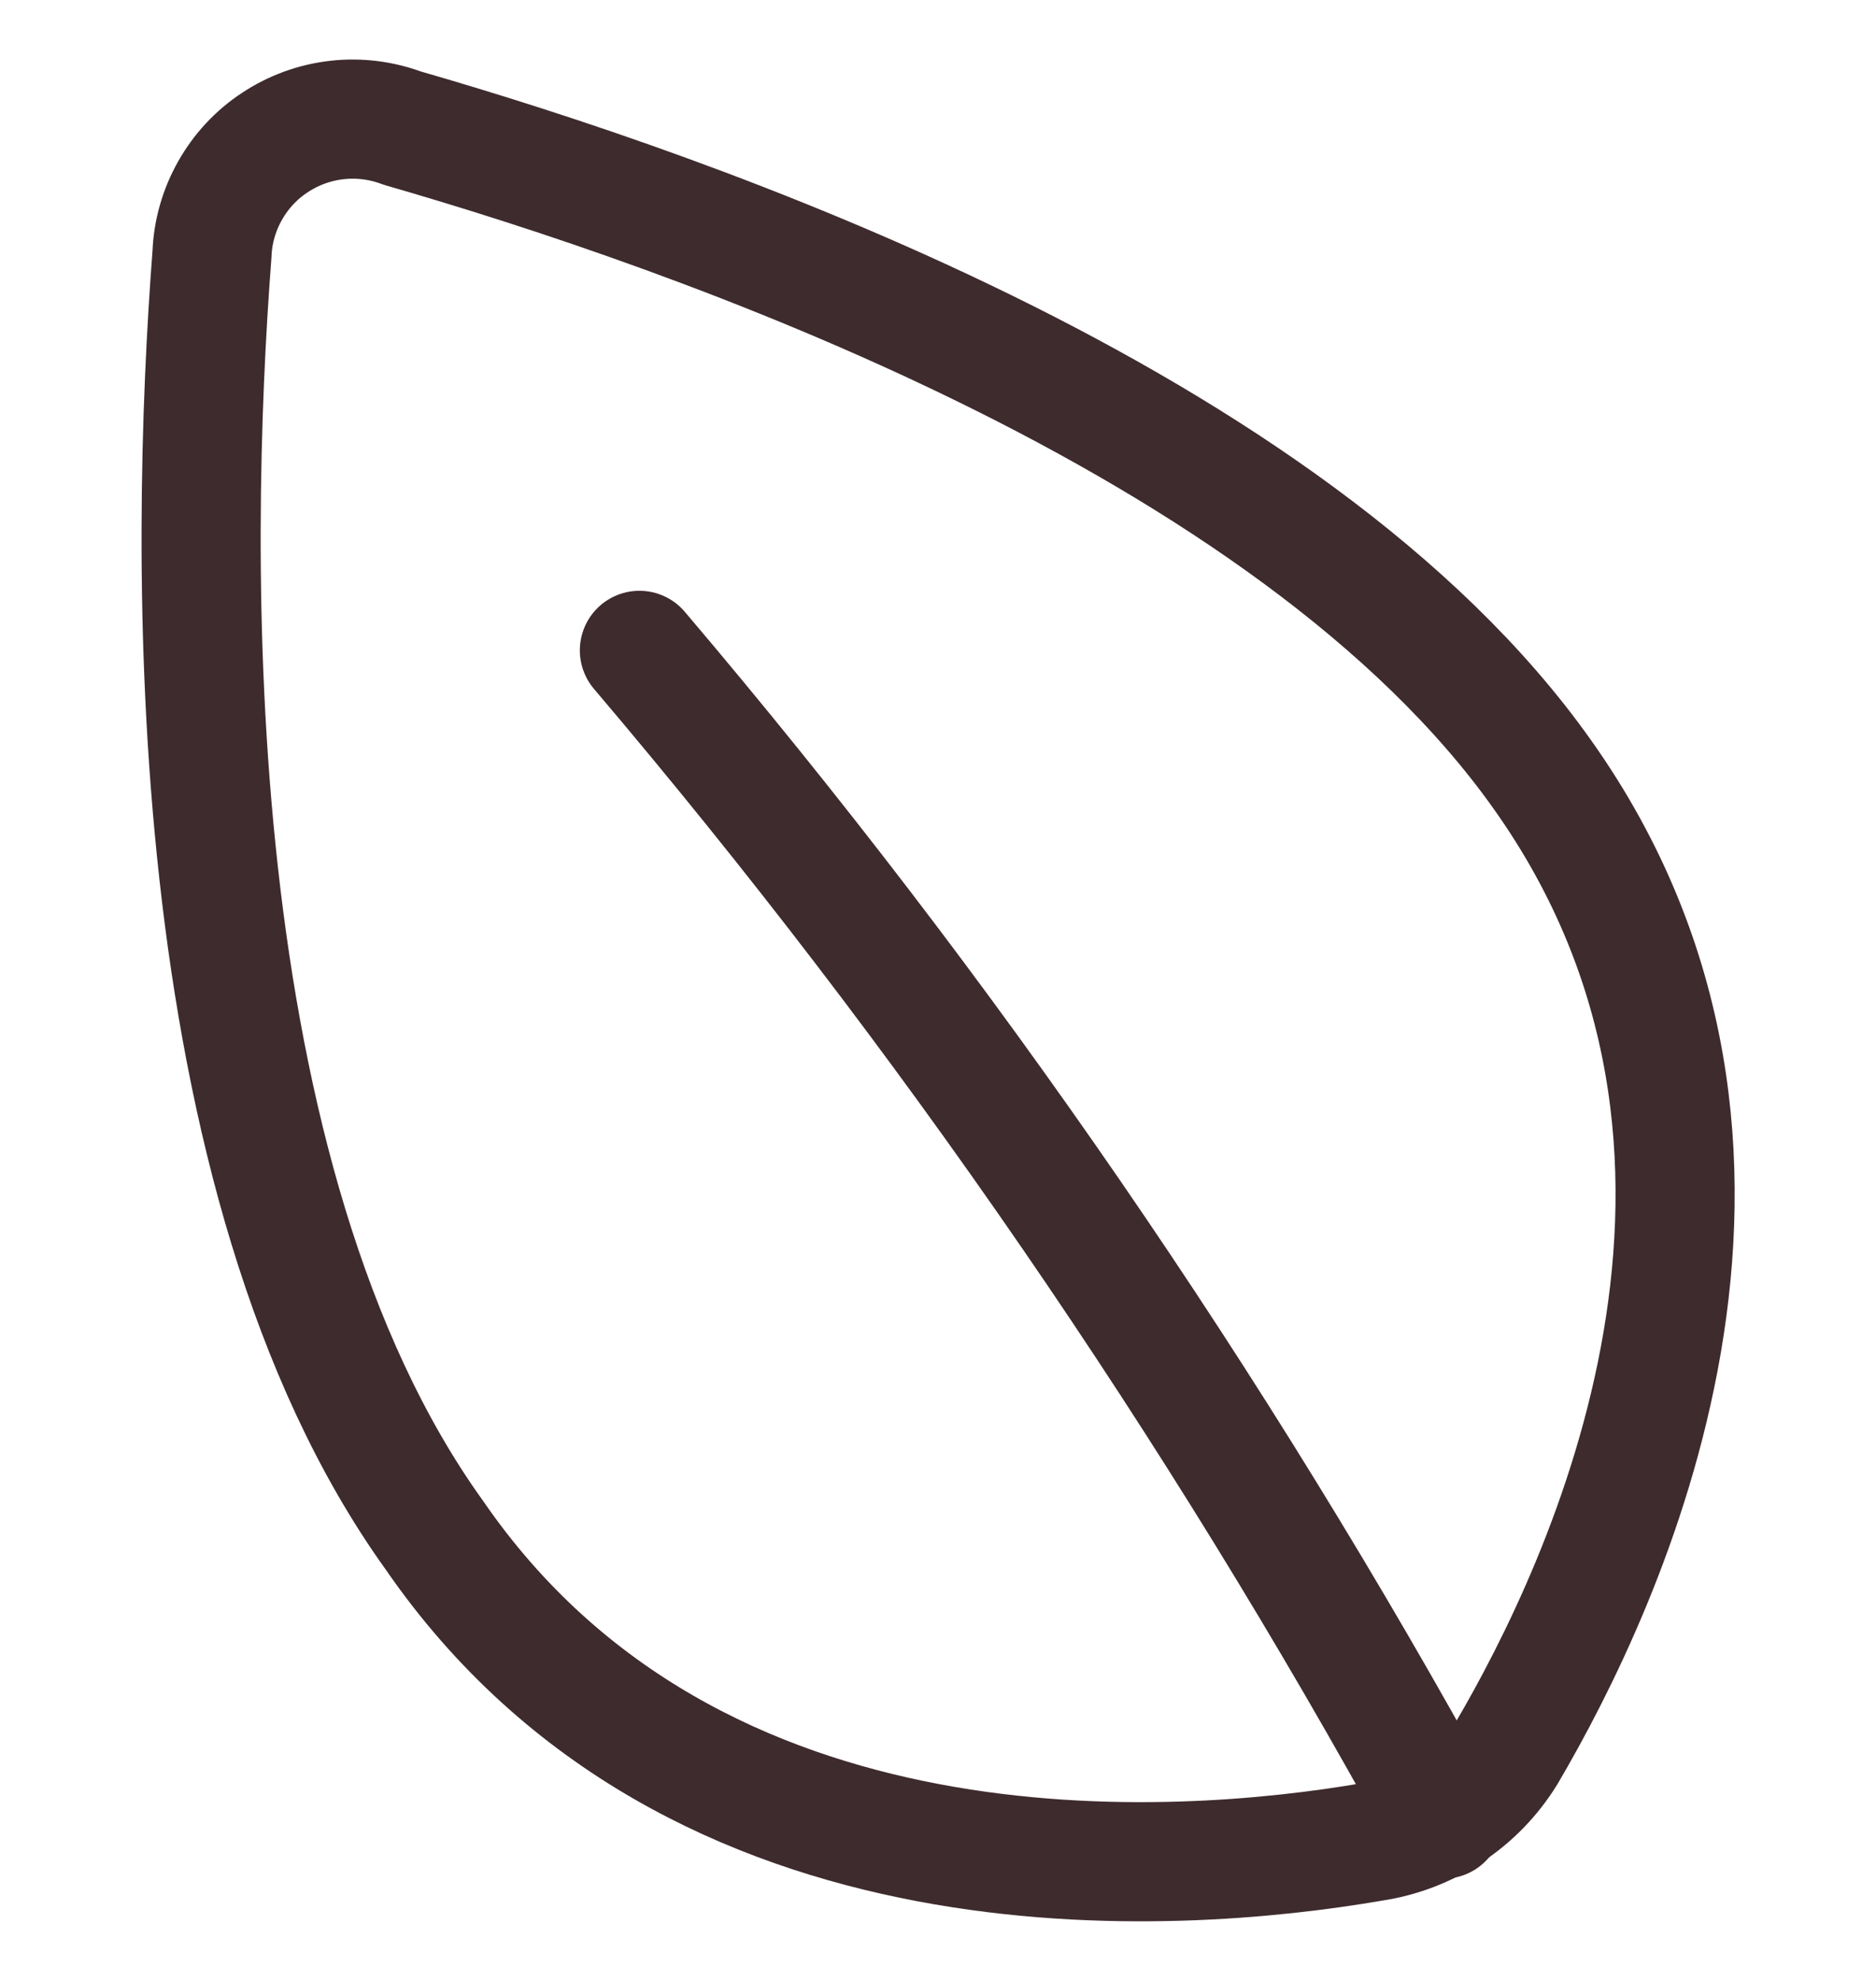 <svg width="18" height="19" viewBox="0 0 18 19" fill="none" xmlns="http://www.w3.org/2000/svg">
<g clip-path="url(#clip0_10541_9229)">
<path d="M14.801 7.432C17.372 11.053 15.405 15.2 14.454 16.818C14.314 17.045 14.127 17.238 13.905 17.384C13.683 17.531 13.431 17.627 13.168 17.666C11.304 17.987 6.662 18.346 4.168 14.725C1.712 11.31 1.815 5.3 2.034 2.437C2.042 2.223 2.102 2.015 2.207 1.829C2.312 1.643 2.459 1.484 2.638 1.367C2.816 1.249 3.02 1.175 3.232 1.151C3.444 1.127 3.66 1.154 3.86 1.229C6.624 2.026 12.384 4.016 14.801 7.432Z" stroke="#3E2B2E" stroke-width="1.143" stroke-linecap="round" stroke-linejoin="round"></path>
<path d="M6.135 6.238C9.08 9.704 11.664 13.46 13.849 17.448" stroke="#3E2B2E" stroke-width="1.143" stroke-linecap="round" stroke-linejoin="round"></path>
</g>
<defs>
<clipPath id="clip0_10541_9229">
<rect width="18" height="18" fill="white" transform="translate(0 0.5)"></rect>
</clipPath>
</defs>
</svg>
